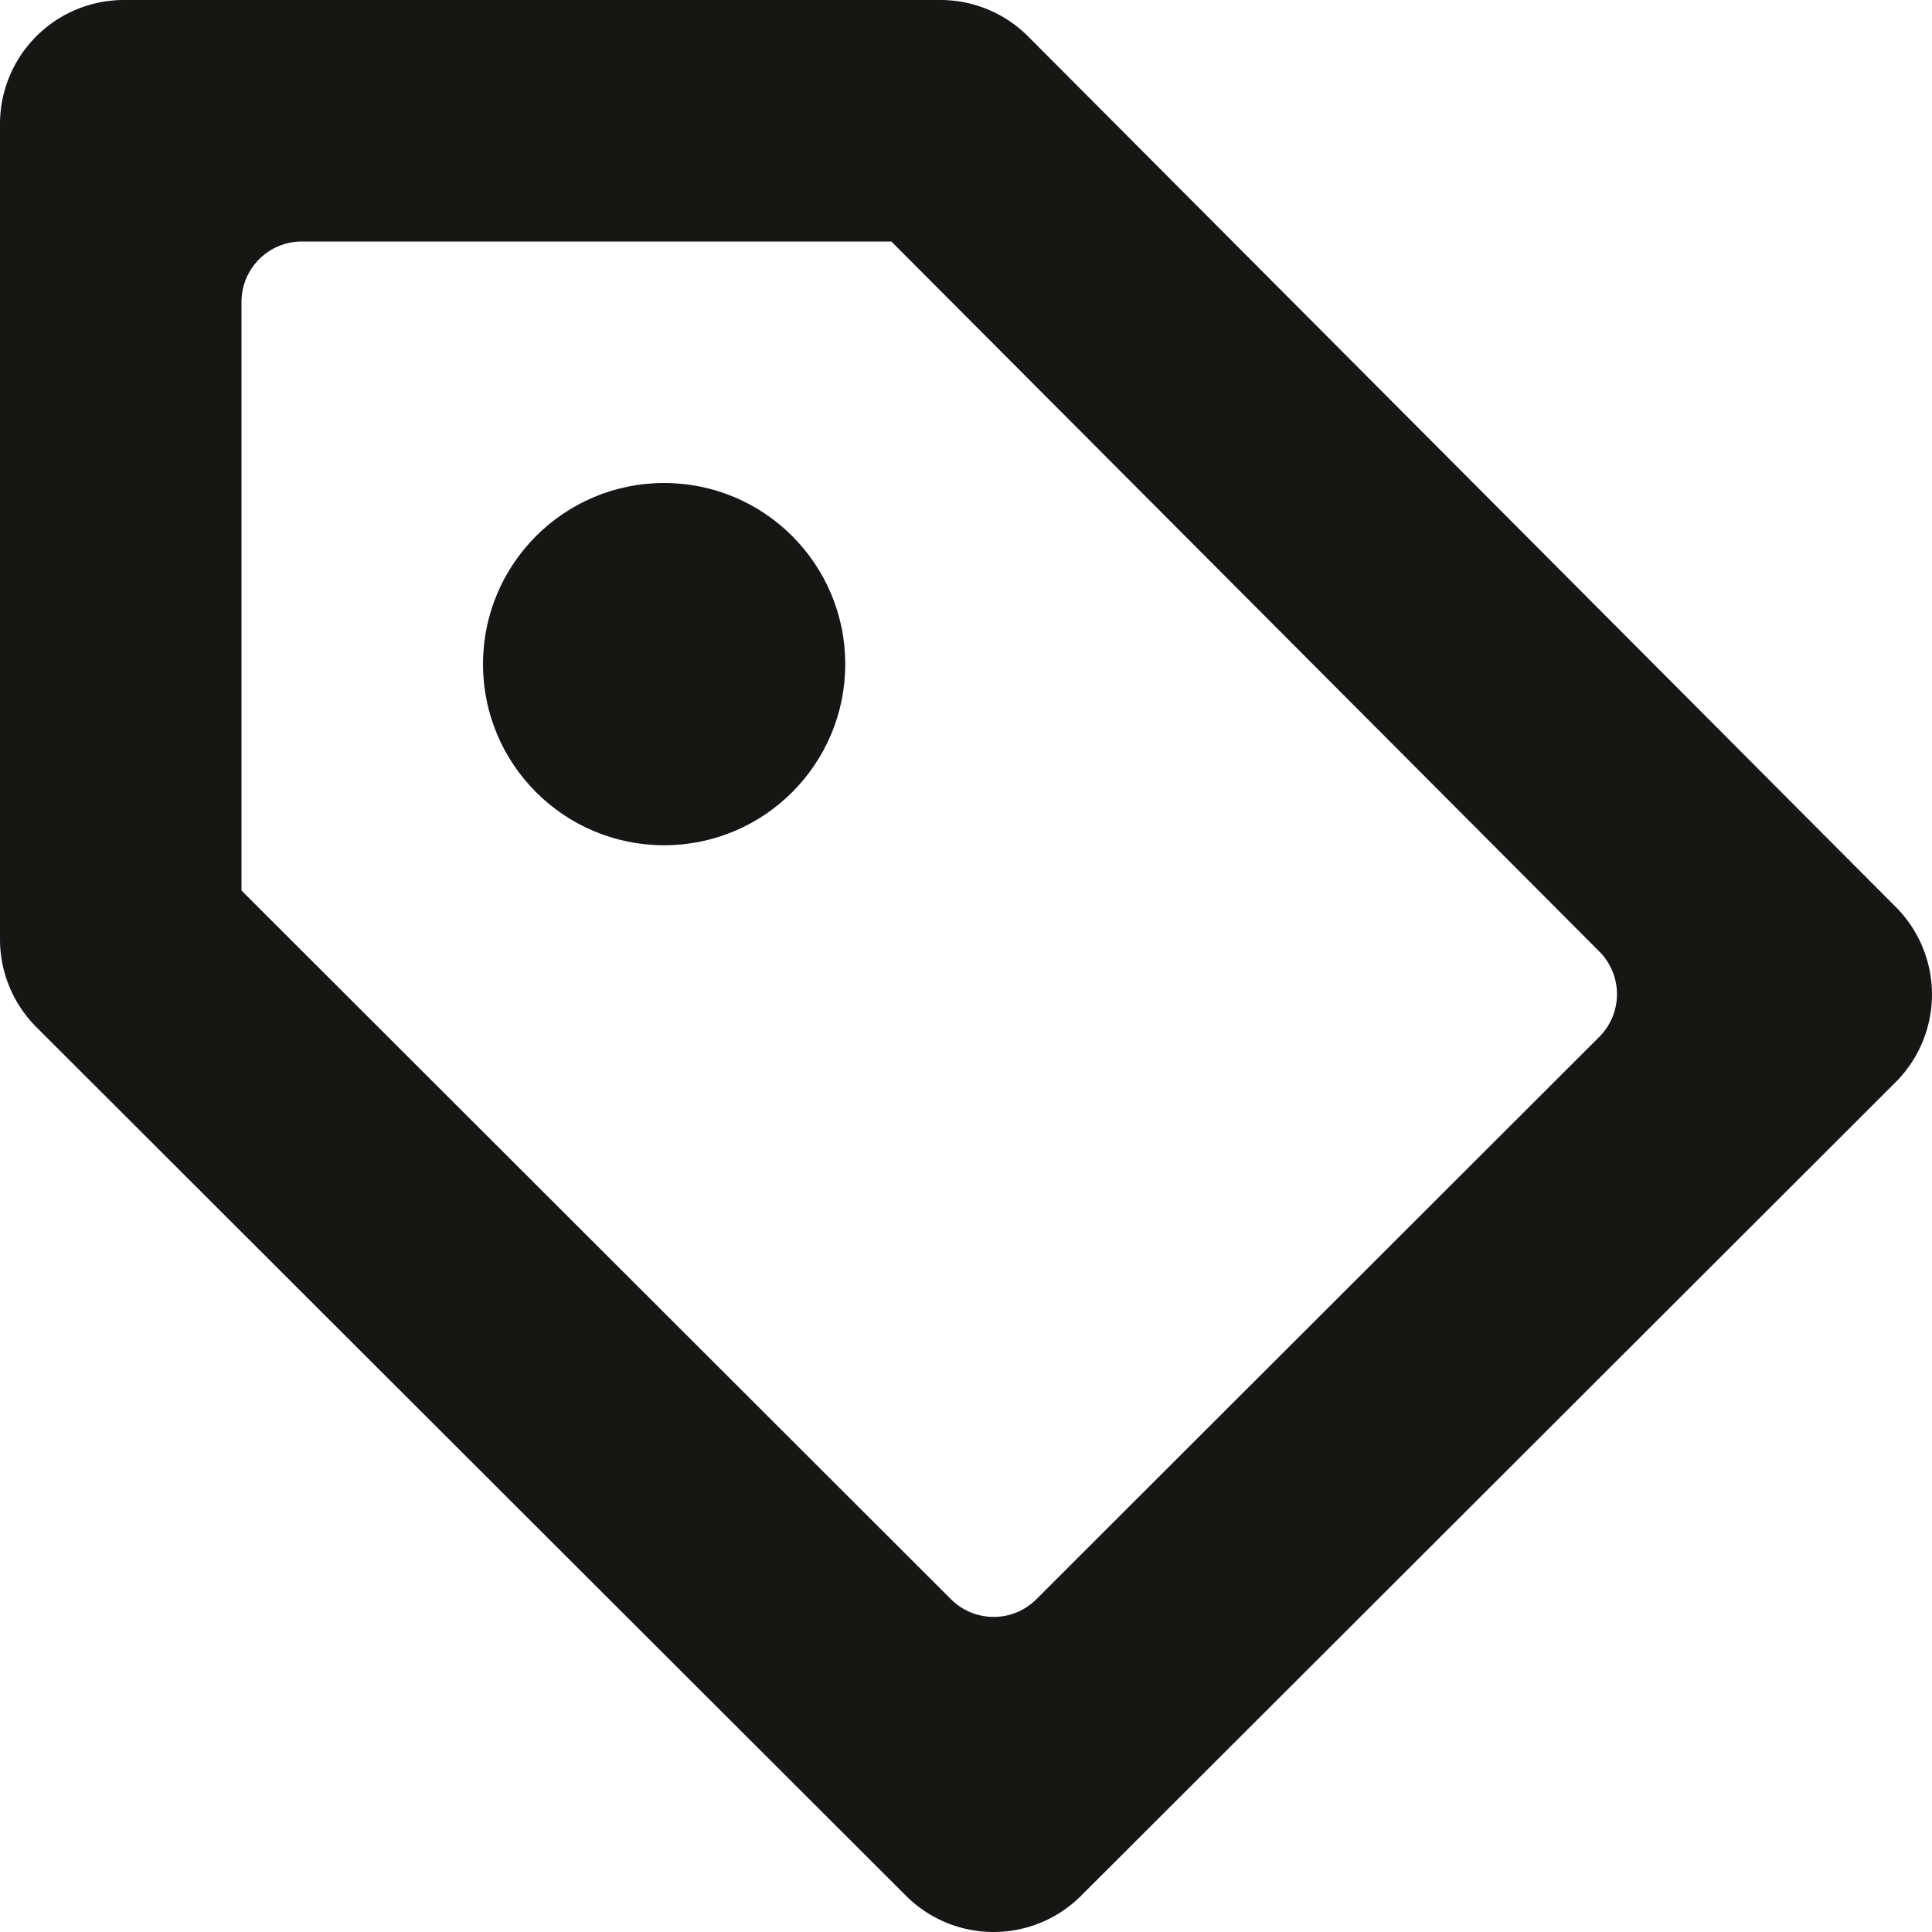 <?xml version="1.0" encoding="utf-8"?>
<svg width="800px" height="800px" viewBox="0 0 32 32" id="Lager_101" data-name="Lager 101" xmlns="http://www.w3.org/2000/svg">
  <path id="Path_99" data-name="Path 99" d="M14.764,4,26.49,15.76a1,1,0,0,1,0,1.413l-9.325,9.316a1,1,0,0,1-1.413,0L4,14.75V5A1,1,0,0,1,5,4h9.764m.808-4H2.053A2.053,2.053,0,0,0,0,2.053v13.5A2.056,2.056,0,0,0,.6,17.01L15.006,31.4a2.052,2.052,0,0,0,2.9,0L31.4,17.922a2.053,2.053,0,0,0,0-2.9L17.026.6A2.053,2.053,0,0,0,15.572,0Z" fill="#161615"/>
  <circle id="Ellipse_10" data-name="Ellipse 10" cx="3" cy="3" r="3" transform="translate(8 8)" fill="#161615"/>
</svg>
